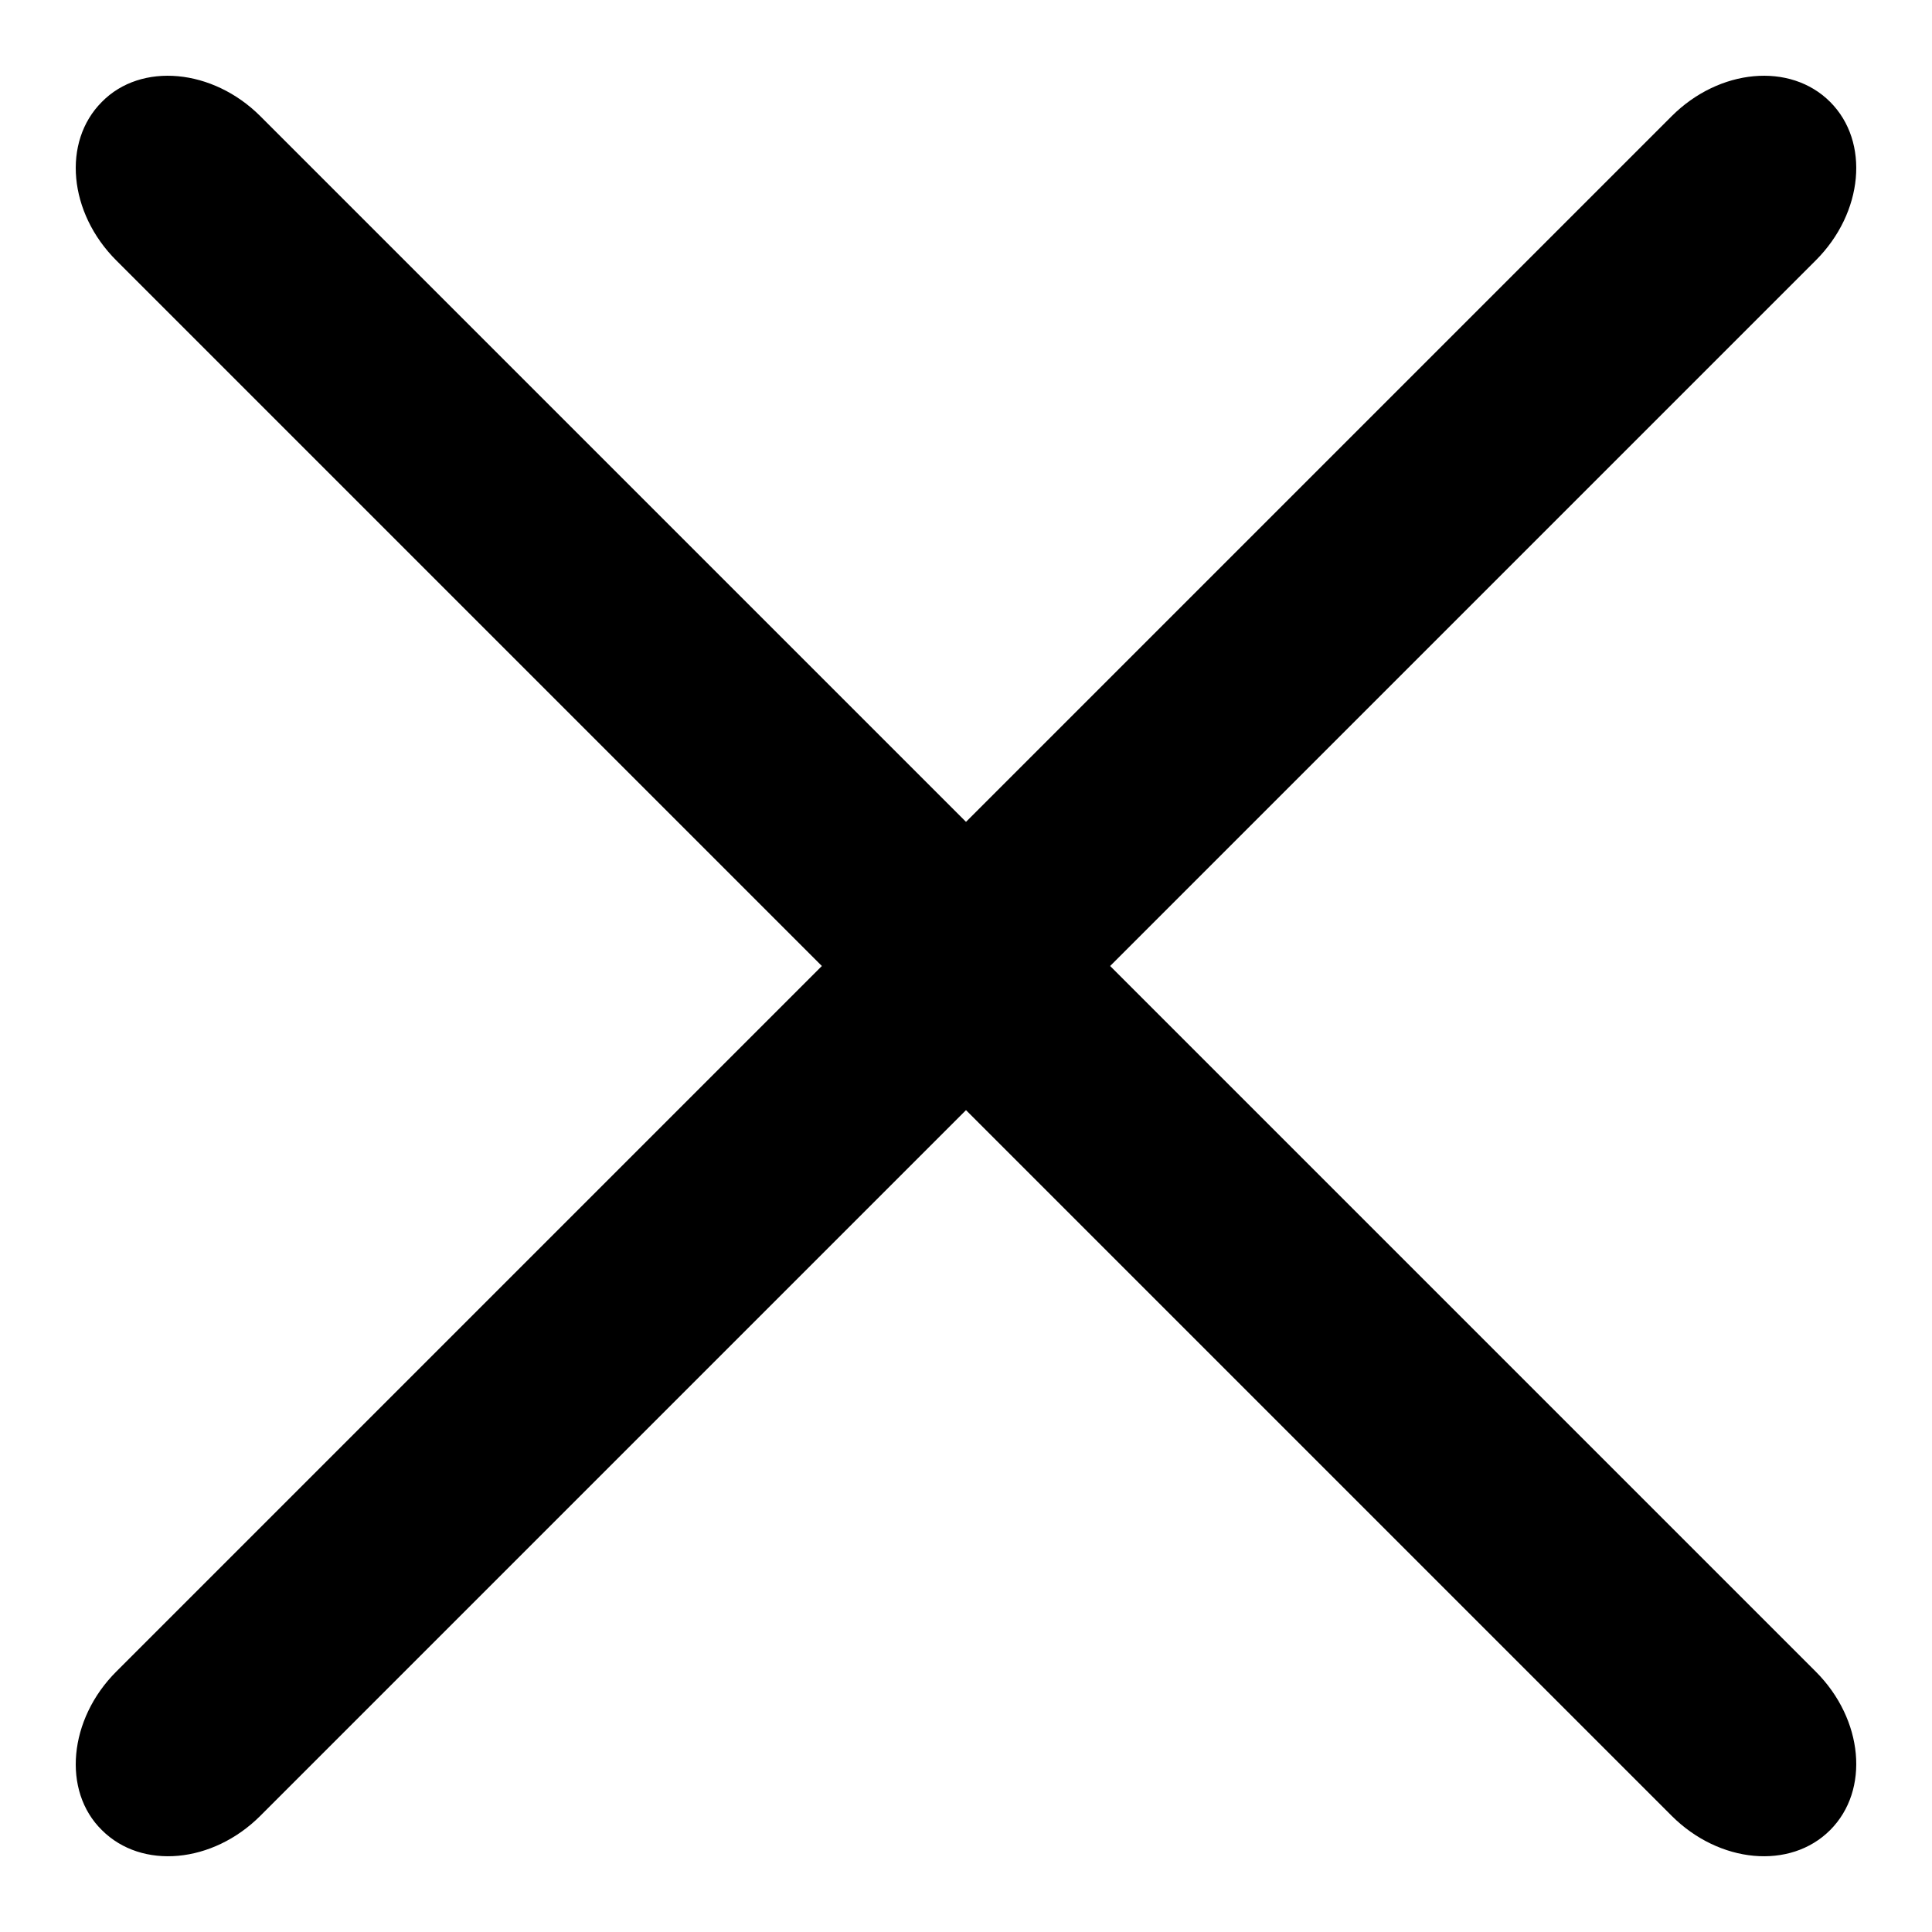 <?xml version="1.0" encoding="utf-8"?>
<!-- Svg Vector Icons : http://www.onlinewebfonts.com/icon -->
<!DOCTYPE svg PUBLIC "-//W3C//DTD SVG 1.1//EN" "http://www.w3.org/Graphics/SVG/1.1/DTD/svg11.dtd">
<svg version="1.1" xmlns="http://www.w3.org/2000/svg" xmlns:xlink="http://www.w3.org/1999/xlink" x="0px" y="0px" viewBox="0 0 256 256" enable-background="new 0 0 256 256" xml:space="preserve">
<g><g><path fill="#000000" d="M147.1,128l93.5-93.5c6.3-6.3,7.2-15.7,1.9-21c-5.3-5.3-14.7-4.4-21,1.9L128,108.9L34.5,15.4c-6.3-6.3-15.8-7.2-21-1.9c-5.3,5.3-4.4,14.7,1.9,21l93.5,93.5l-93.5,93.5c-6.3,6.3-7.2,15.8-1.9,21c5.3,5.3,14.7,4.4,21-1.9l93.5-93.5l93.5,93.5c6.3,6.3,15.7,7.2,21,1.9s4.4-14.7-1.9-21L147.1,128z"/></g></g>
</svg>